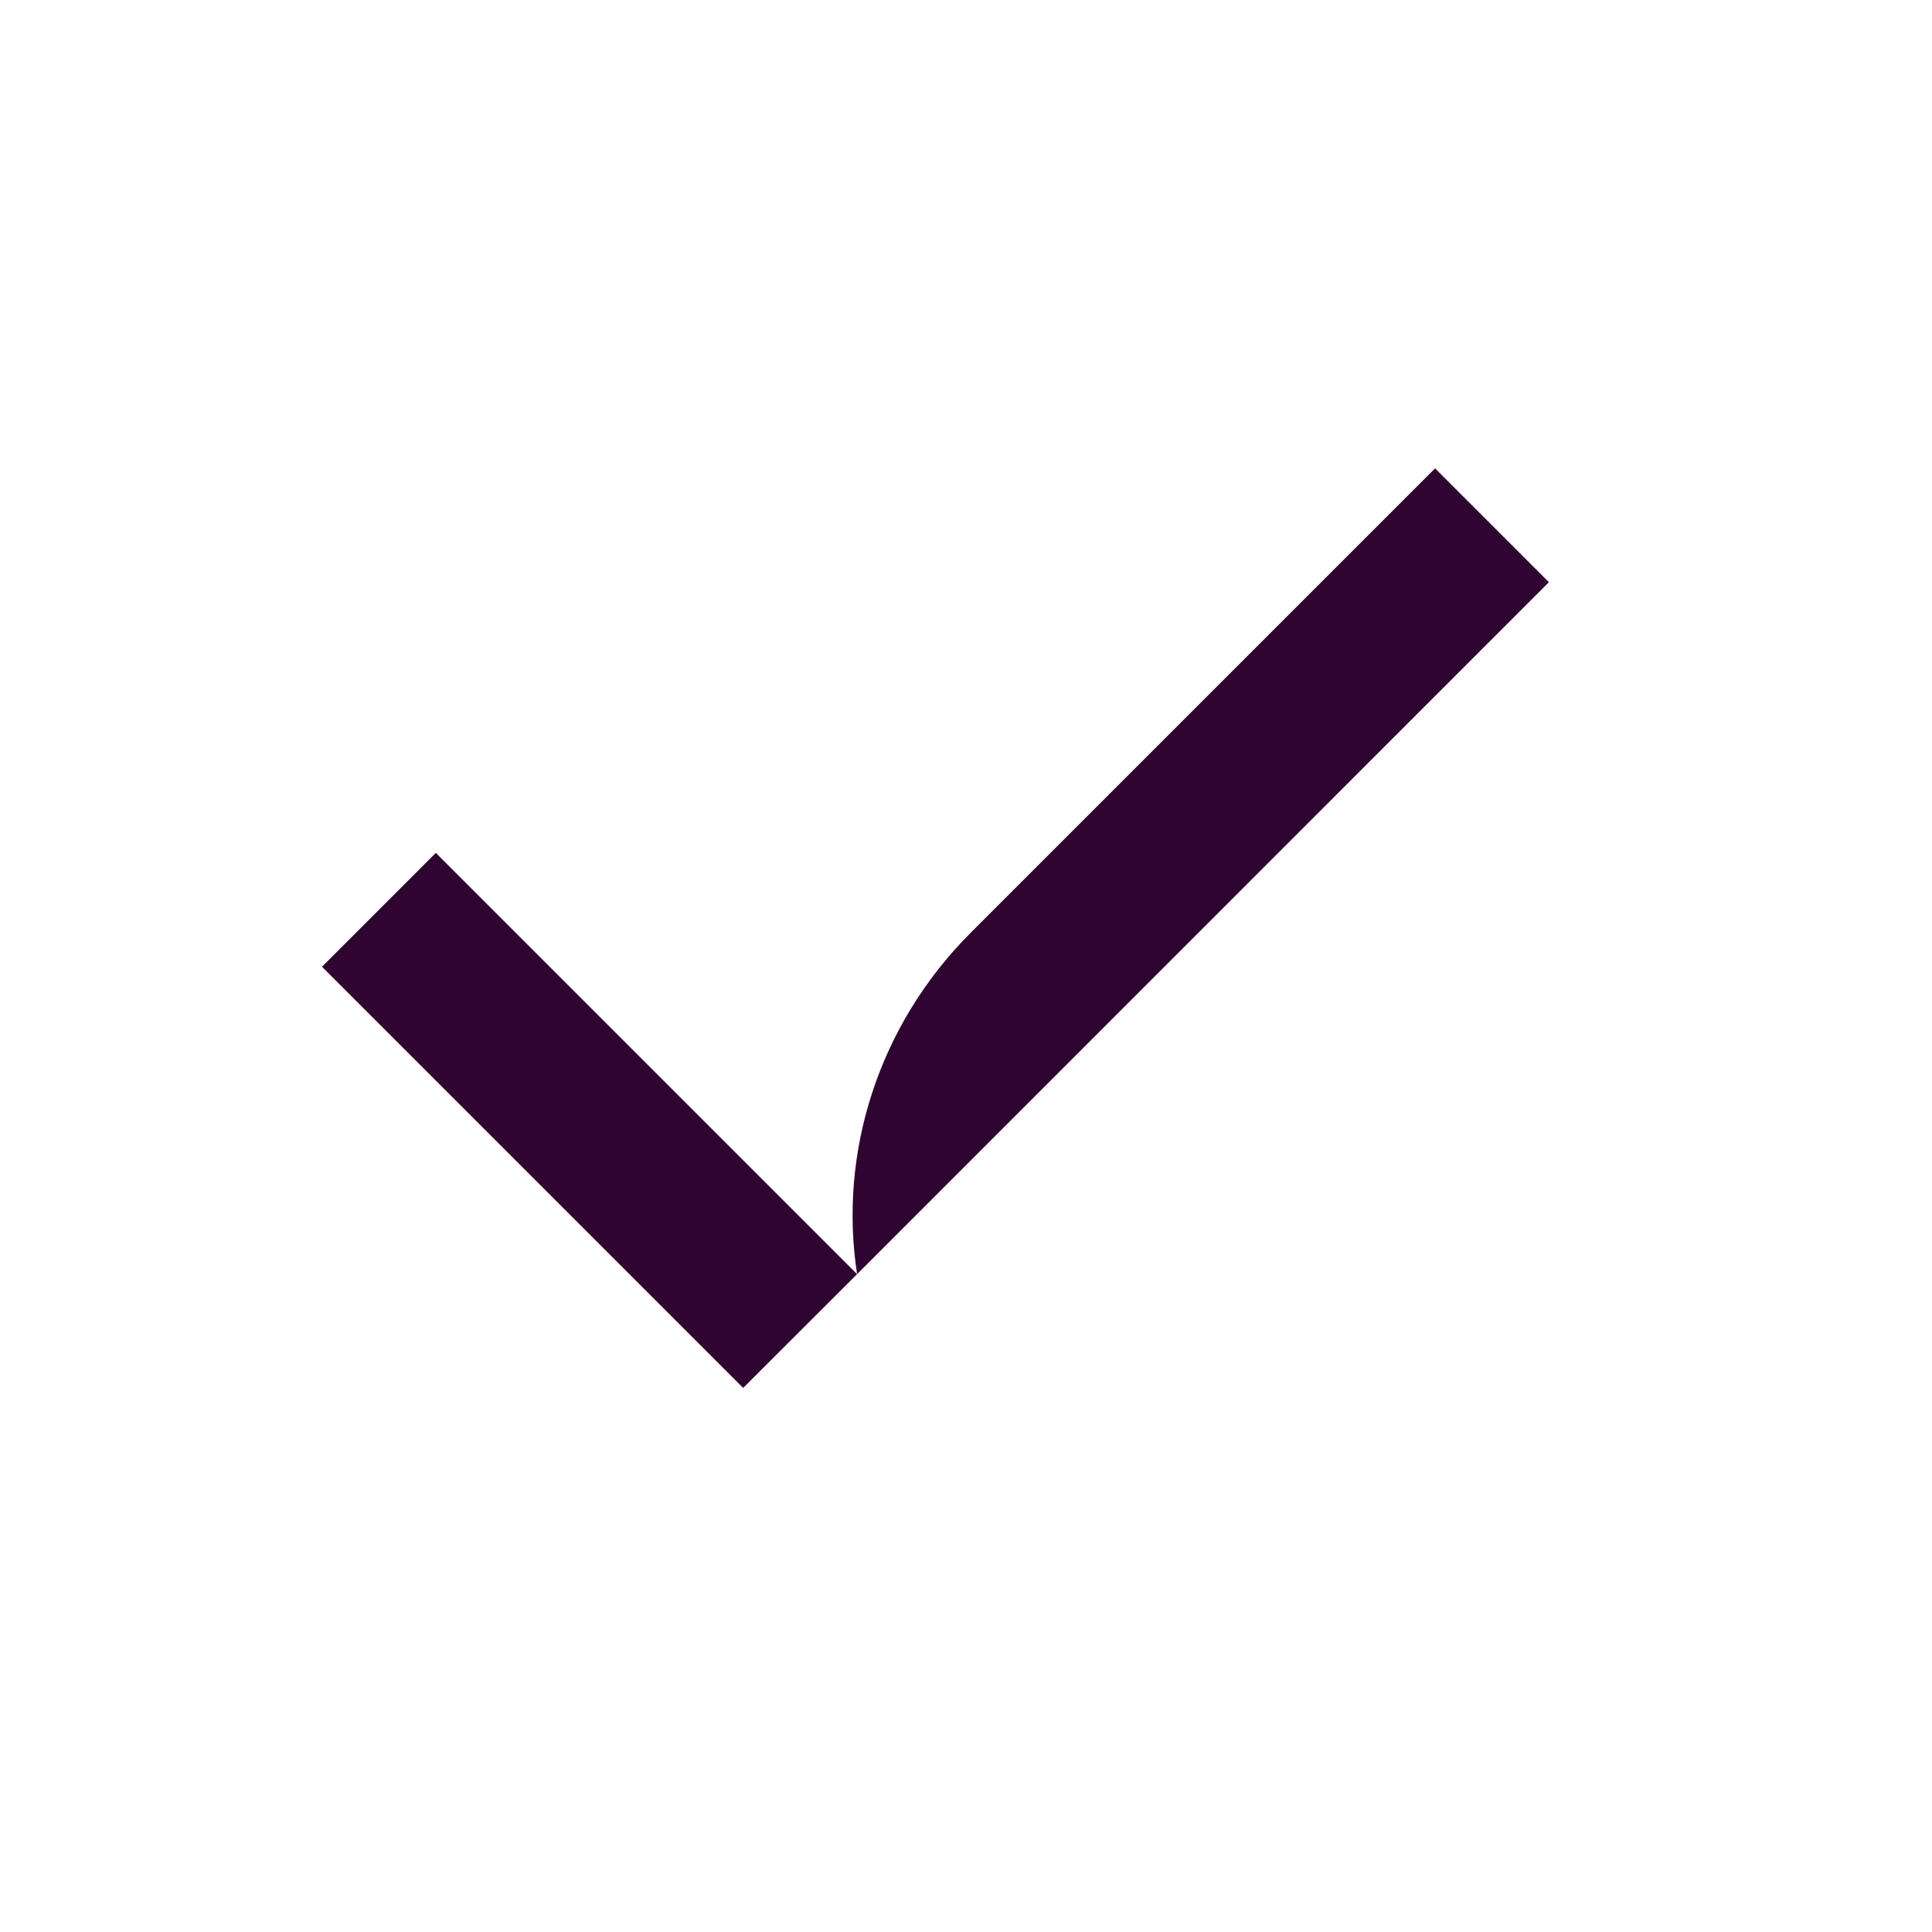 <svg width="24" height="24" viewBox="0 0 24 24" fill="none" xmlns="http://www.w3.org/2000/svg">
<path d="M17.827 5.818L19.241 7.232L10.647 15.828C10.418 14.346 10.892 12.754 12.06 11.585L17.827 5.818Z" fill="#300431"/>
<path d="M10.647 15.828L5.414 10.595L4 12.009L9.232 17.241L10.647 15.828Z" fill="#300431"/>
</svg>

